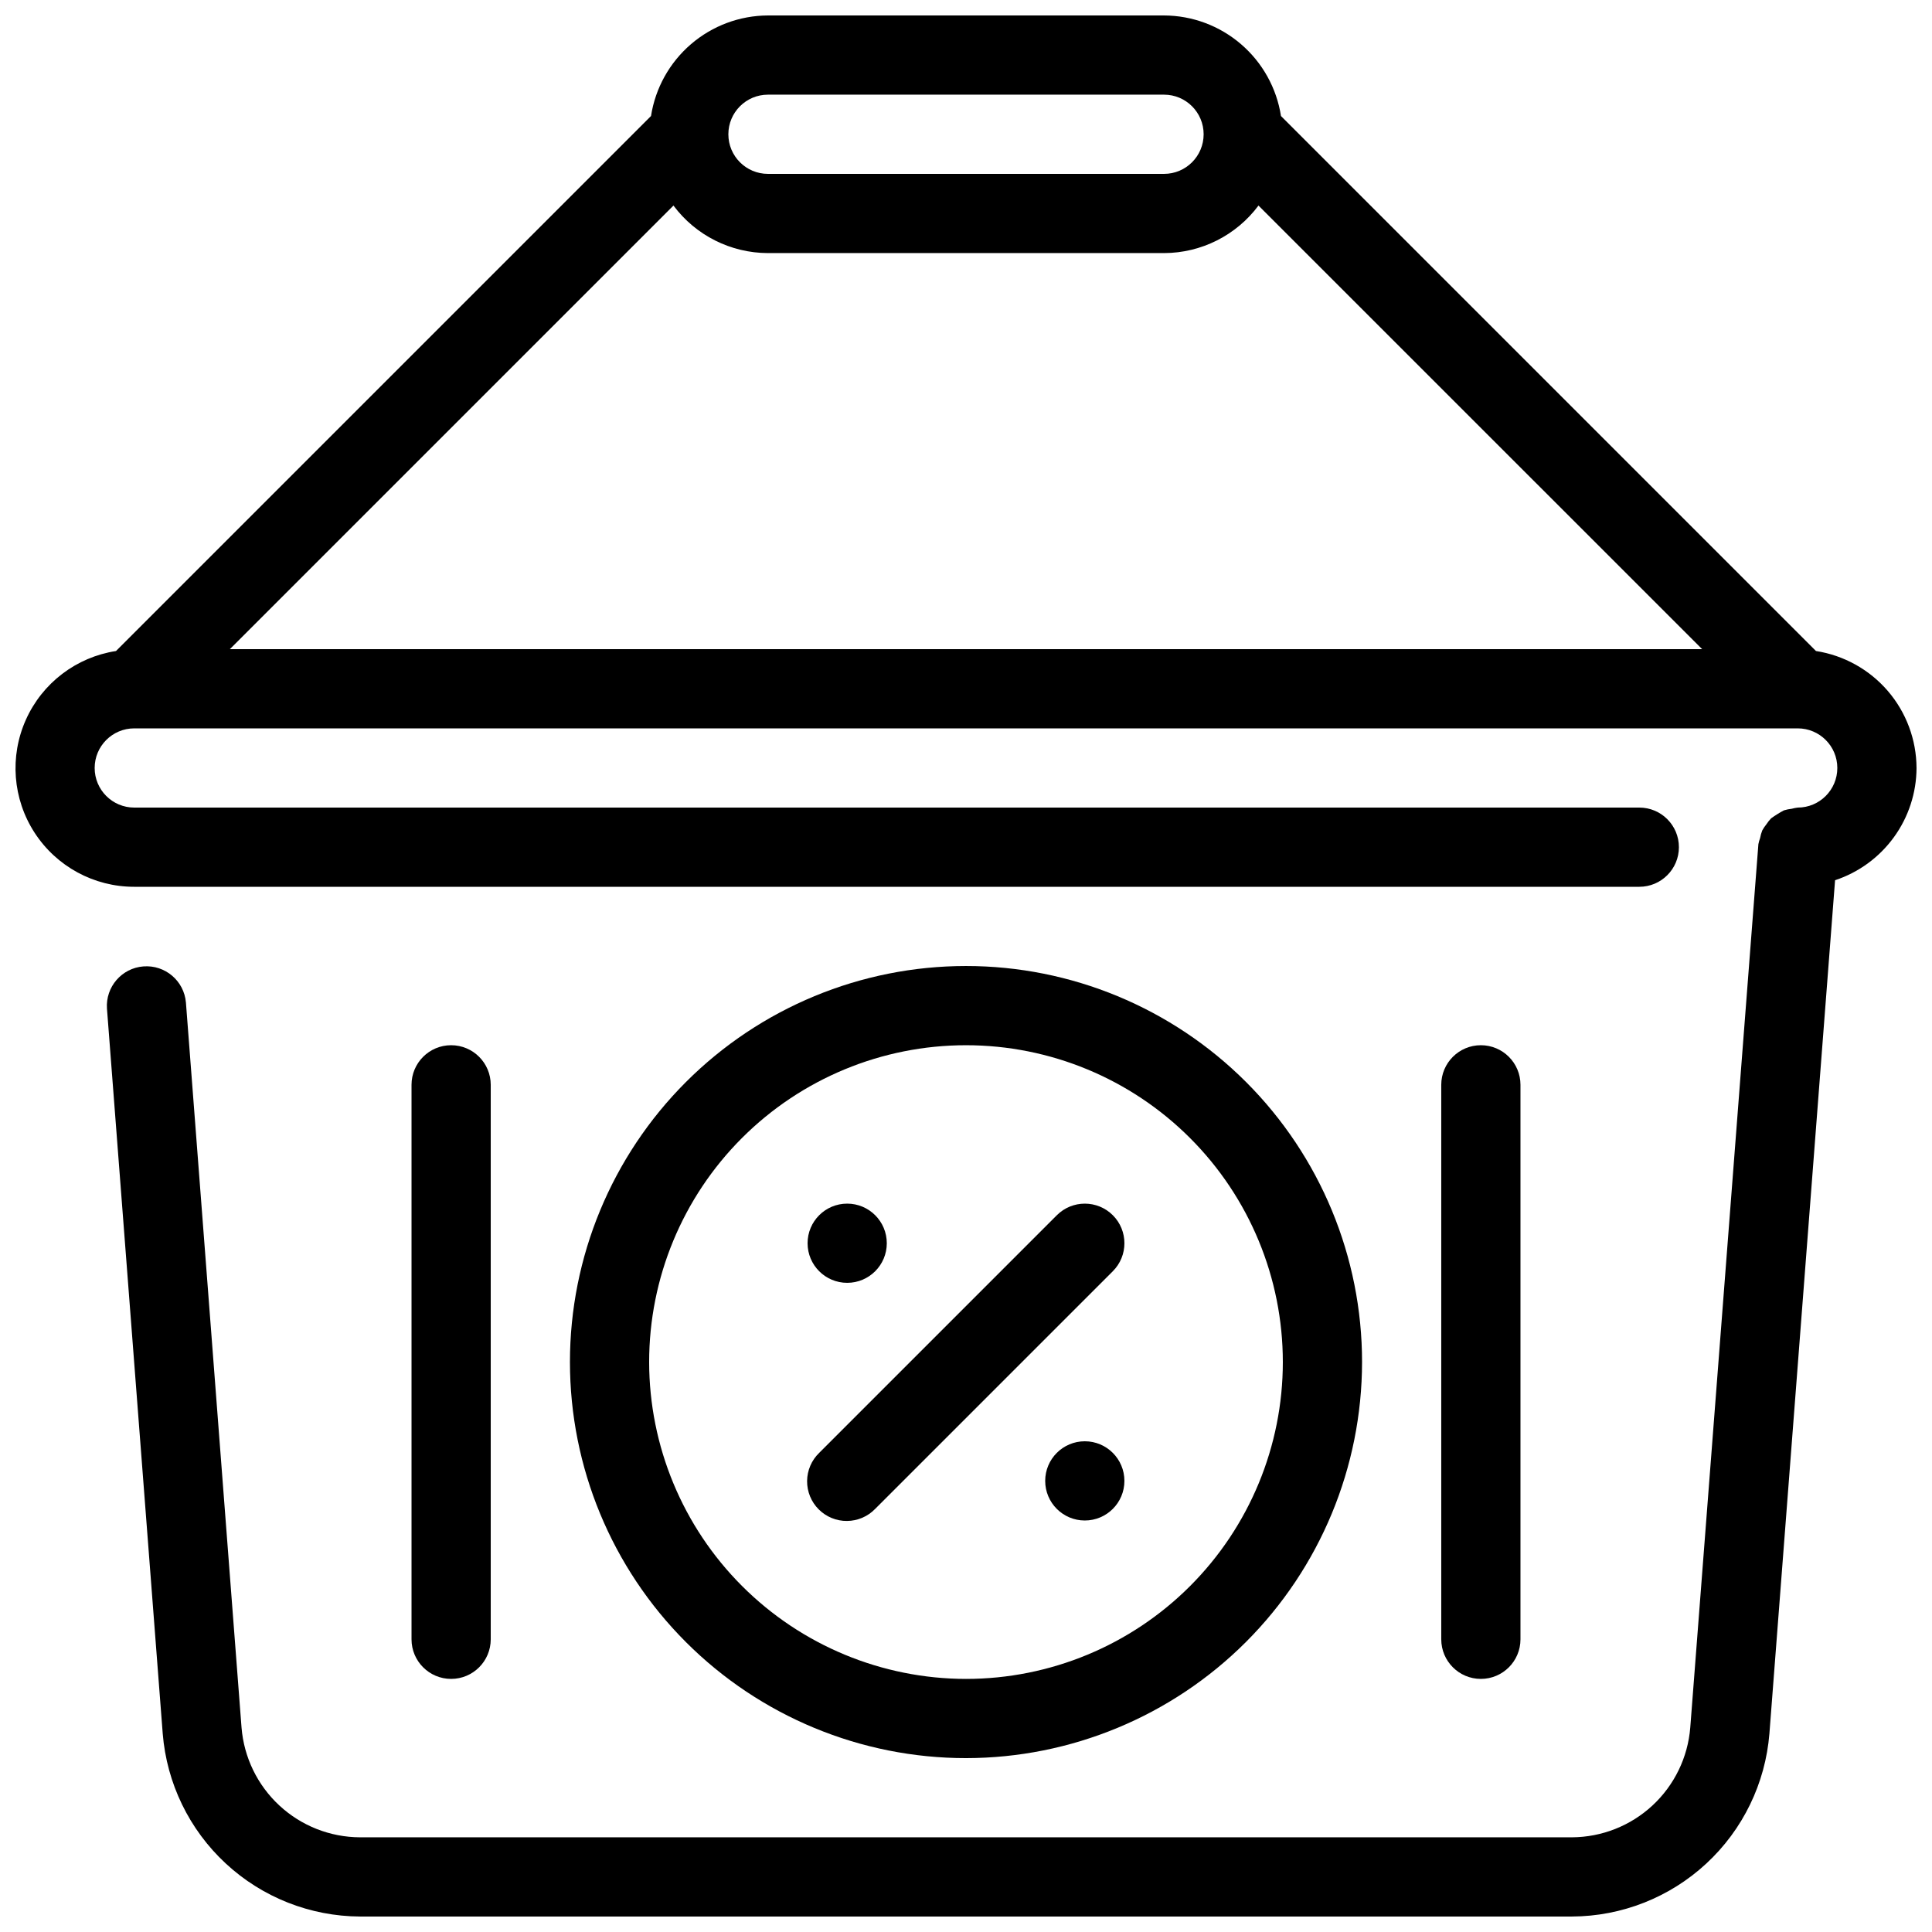 <?xml version="1.0" encoding="UTF-8"?>
<!-- Uploaded to: SVG Repo, www.svgrepo.com, Generator: SVG Repo Mixer Tools -->
<svg width="800px" height="800px" version="1.1" viewBox="144 144 512 512" xmlns="http://www.w3.org/2000/svg">
 <defs>
  <clipPath id="a">
   <path d="m148.09 148.09h503.81v503.81h-503.81z"/>
  </clipPath>
 </defs>
 <g clip-path="url(#a)">
  <path d="m651.9 347.52c-0.027-7.492-2.727-14.73-7.609-20.41-4.887-5.68-11.637-9.434-19.039-10.586l-141.78-141.78c-1.152-7.402-4.902-14.152-10.586-19.035-5.68-4.887-12.914-7.586-20.406-7.613h-104.96c-7.492 0.027-14.73 2.727-20.41 7.613-5.68 4.883-9.434 11.633-10.586 19.035l-141.78 141.78c-10.535 1.625-19.531 8.484-23.887 18.215-4.359 9.73-3.488 21.008 2.316 29.949 5.805 8.945 15.746 14.336 26.41 14.32h398.85c5.797 0 10.496-4.699 10.496-10.496s-4.699-10.496-10.496-10.496h-398.85c-5.797 0-10.496-4.699-10.496-10.496s4.699-10.496 10.496-10.496h440.83c5.797 0 10.496 4.699 10.496 10.496s-4.699 10.496-10.496 10.496c-0.531 0.062-1.059 0.168-1.574 0.312-0.711 0.078-1.414 0.219-2.098 0.43-1.168 0.625-2.293 1.328-3.371 2.102-0.461 0.48-0.875 1.004-1.238 1.562-0.418 0.516-0.793 1.066-1.113 1.648-0.254 0.656-0.449 1.332-0.574 2.027-0.195 0.52-0.344 1.059-0.453 1.605l-18.055 234.13c-0.637 7.891-4.211 15.258-10.016 20.641-5.805 5.383-13.418 8.391-21.336 8.434h-321.18c-7.926-0.031-15.547-3.035-21.359-8.422-5.816-5.383-9.395-12.754-10.035-20.652l-14.738-192.15c-0.488-5.746-5.516-10.02-11.266-9.574-5.746 0.441-10.059 5.438-9.66 11.191l14.777 192.14c1.062 13.156 7.027 25.438 16.707 34.41 9.68 8.973 22.375 13.988 35.574 14.051h321.18c13.207-0.055 25.914-5.062 35.602-14.039 9.691-8.973 15.656-21.258 16.723-34.422l17.402-226.17c6.262-2.07 11.715-6.059 15.59-11.398s5.973-11.762 6-18.355zm-304.38-136.45h104.96c9.859-0.023 19.133-4.691 25.031-12.594l117.57 117.55h-390.16l117.55-117.55h0.004c5.898 7.906 15.176 12.57 25.043 12.594zm0-41.984h104.96c5.797 0 10.496 4.699 10.496 10.496s-4.699 10.496-10.496 10.496h-104.96c-5.797 0-10.496-4.699-10.496-10.496s4.699-10.496 10.496-10.496z"/>
 </g>
 <path d="m504.96 504.96c0-27.836-11.055-54.531-30.742-74.215-19.684-19.684-46.379-30.742-74.215-30.742-27.84 0-54.535 11.059-74.219 30.742-19.684 19.684-30.742 46.379-30.742 74.215 0 27.84 11.059 54.535 30.742 74.219 19.684 19.684 46.379 30.742 74.219 30.742 27.828-0.031 54.504-11.098 74.184-30.773 19.676-19.68 30.746-46.359 30.773-74.188zm-188.93 0c0-22.27 8.844-43.625 24.594-59.371 15.746-15.75 37.105-24.594 59.375-24.594s43.625 8.844 59.371 24.594c15.75 15.746 24.594 37.102 24.594 59.371 0 22.273-8.844 43.629-24.594 59.375-15.746 15.75-37.102 24.594-59.371 24.594-22.262-0.023-43.605-8.879-59.348-24.621-15.742-15.742-24.598-37.082-24.621-59.348z"/>
 <path d="m438.91 466.05c-4.098-4.098-10.742-4.098-14.84 0l-62.977 62.977c-2.023 1.953-3.18 4.641-3.203 7.457-0.023 2.816 1.082 5.523 3.074 7.512 1.988 1.992 4.695 3.102 7.512 3.074 2.816-0.023 5.504-1.176 7.457-3.203l62.977-62.977c4.098-4.098 4.098-10.742 0-14.84z"/>
 <path d="m379.01 473.47c0 5.793-4.699 10.492-10.496 10.492s-10.496-4.699-10.496-10.492c0-5.797 4.699-10.496 10.496-10.496s10.496 4.699 10.496 10.496"/>
 <path d="m441.98 536.45c0 5.797-4.699 10.496-10.496 10.496s-10.496-4.699-10.496-10.496c0-5.797 4.699-10.496 10.496-10.496s10.496 4.699 10.496 10.496"/>
 <path d="m274.05 578.43v-146.94c0-5.797-4.699-10.496-10.496-10.496s-10.496 4.699-10.496 10.496v146.94c0 5.797 4.699 10.496 10.496 10.496s10.496-4.699 10.496-10.496z"/>
 <path d="m546.94 578.43v-146.94c0-5.797-4.699-10.496-10.496-10.496-5.797 0-10.496 4.699-10.496 10.496v146.94c0 5.797 4.699 10.496 10.496 10.496 5.797 0 10.496-4.699 10.496-10.496z"/>
</svg>